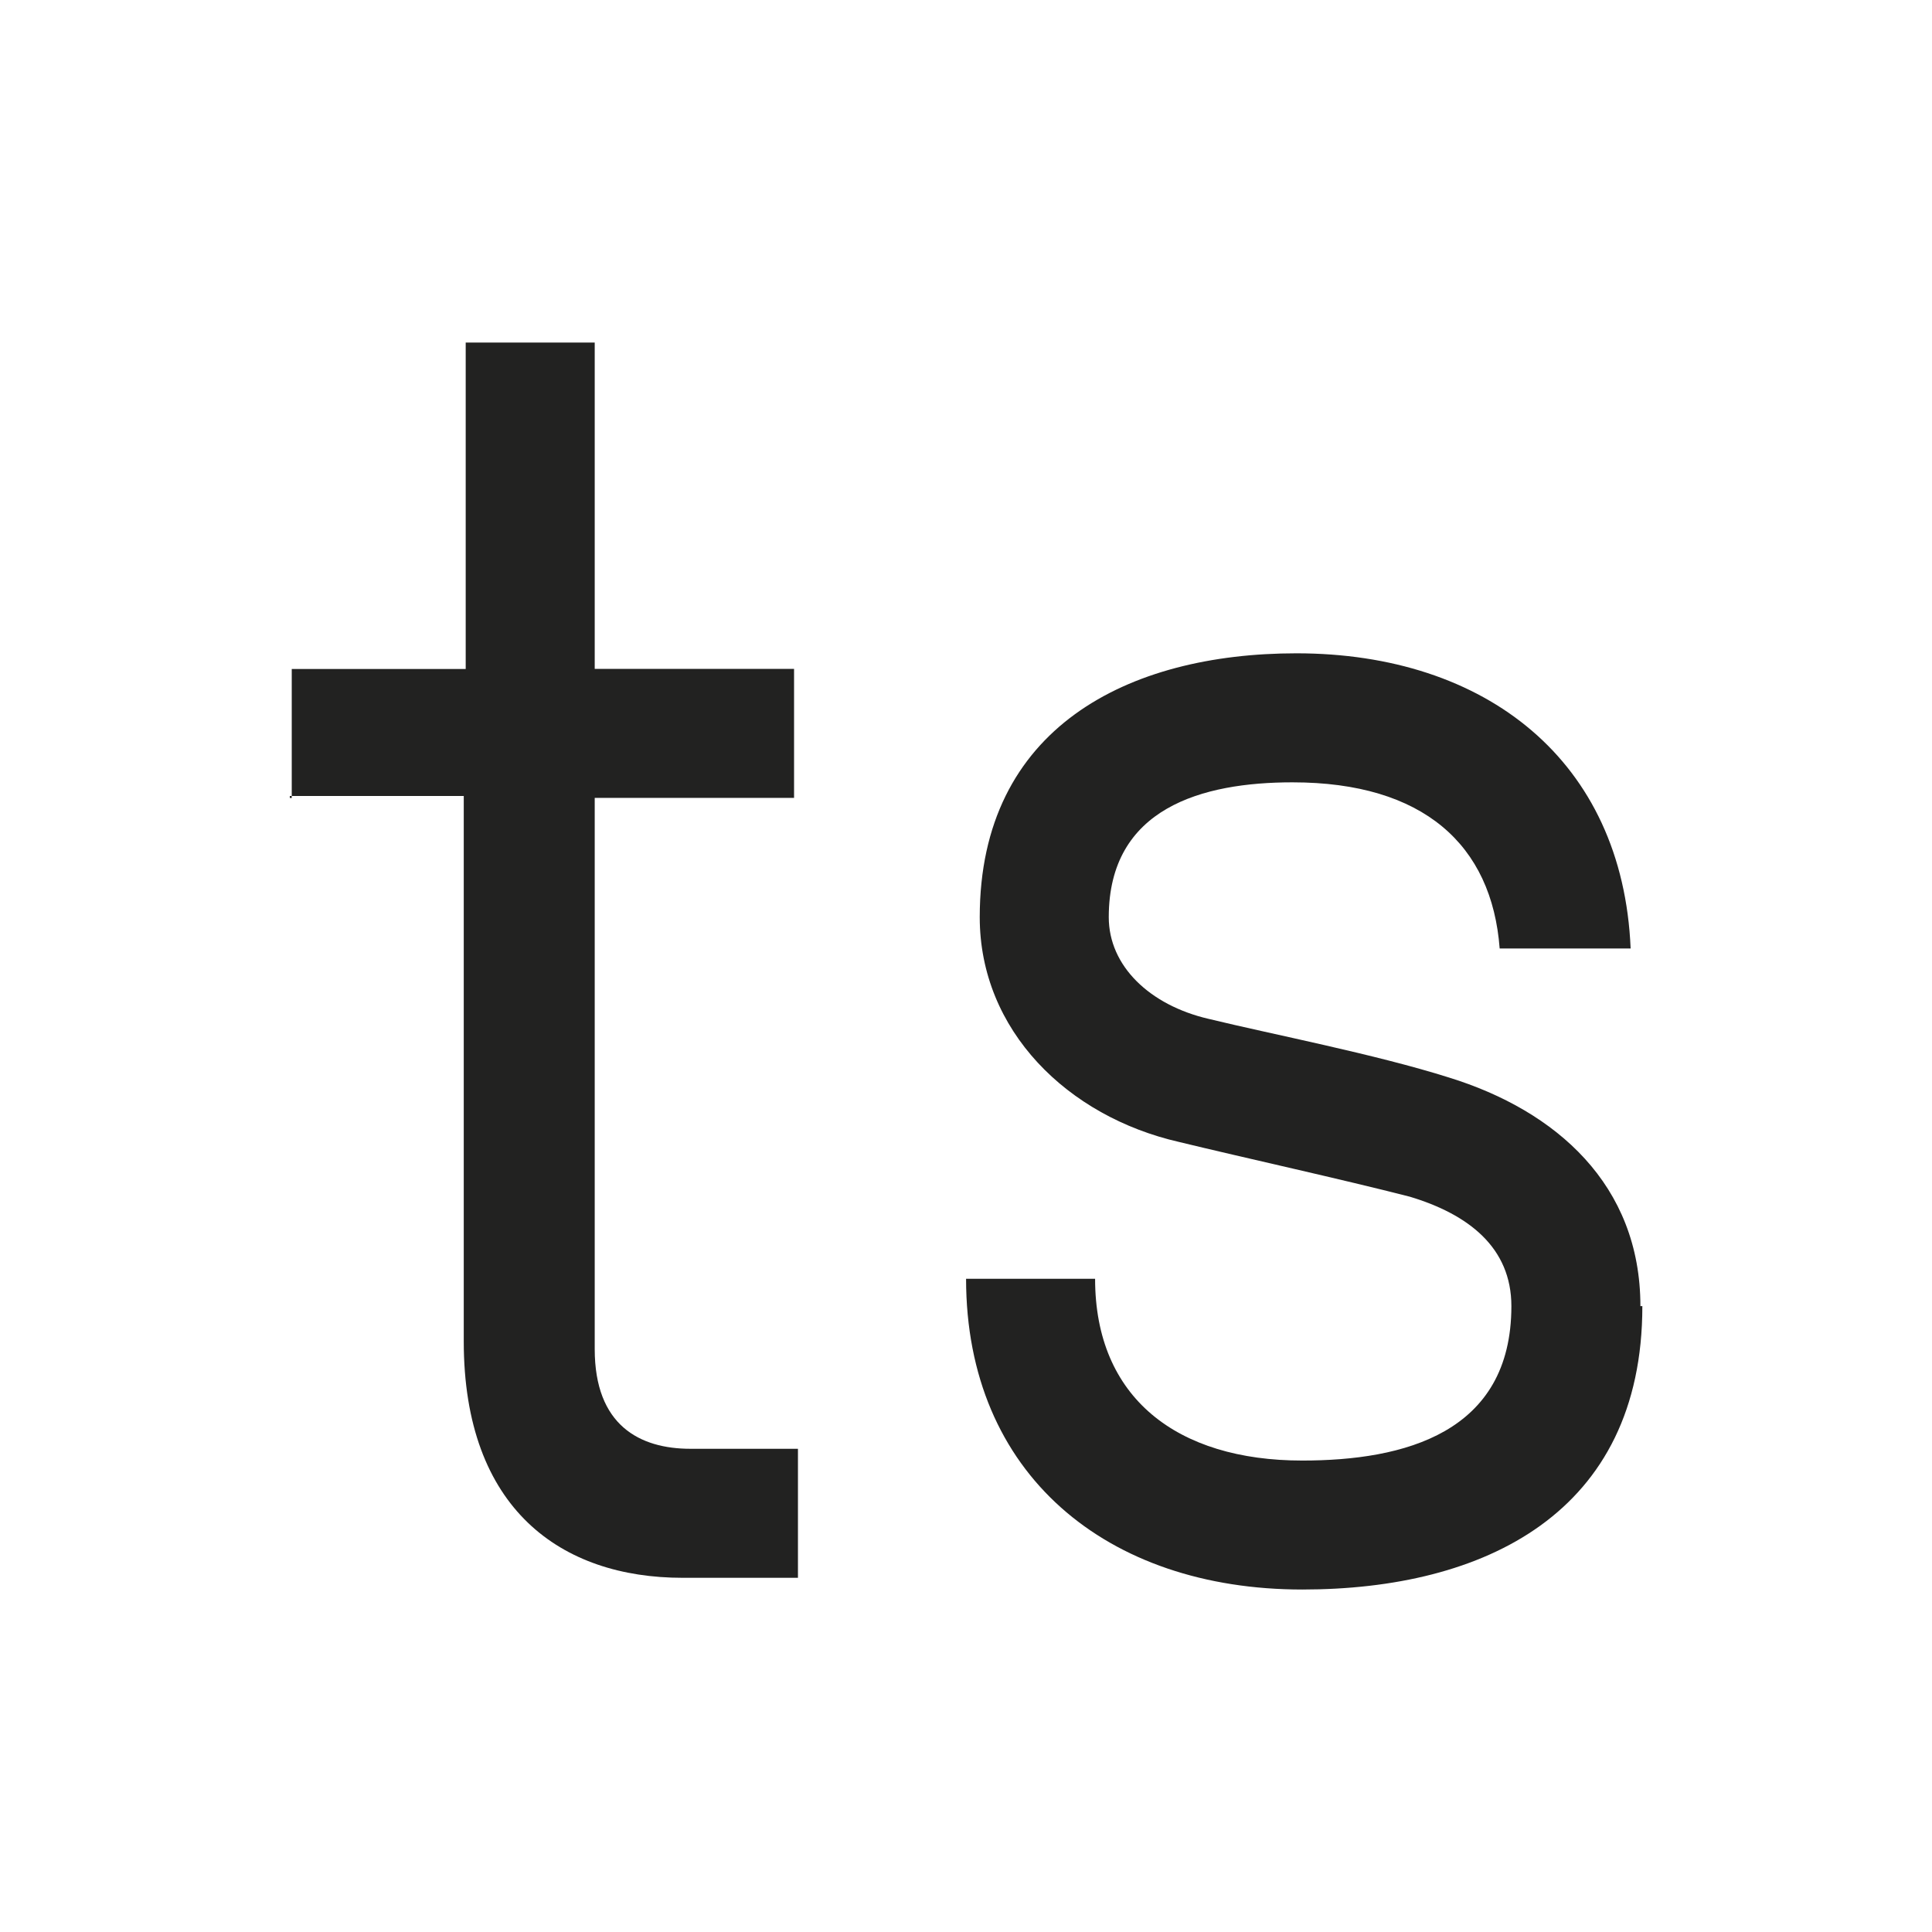 <svg xmlns="http://www.w3.org/2000/svg" version="1.1" xmlns:xlink="http://www.w3.org/1999/xlink" xmlns:svgjs="http://svgjs.dev/svgjs" width="1000" height="1000"><rect width="100%" height="100%" fill="#808080" stroke="none"/><g clip-path="url(#SvgjsClipPath1103)"><rect width="1000" height="1000" fill="#ffffff"></rect><g transform="matrix(2.649,0,0,2.649,150,177.308)"><svg xmlns="http://www.w3.org/2000/svg" version="1.1" xmlns:xlink="http://www.w3.org/1999/xlink" xmlns:svgjs="http://svgjs.dev/svgjs" width="264.28" height="243.66"><svg id="Ebene_1" data-name="Ebene 1" xmlns="http://www.w3.org/2000/svg" viewBox="0 0 264.28 243.66">
  <defs>
    <style>
      .cls-1 {
        fill: #222221;
      }
    </style>
  <clipPath id="SvgjsClipPath1103"><rect width="1000" height="1000" x="0" y="0" rx="0" ry="0"></rect></clipPath></defs>
  <path class="cls-1" d="M263.9,188.28c0-23.68-16.42-38.19-37.43-44.68-14.51-4.58-34.37-8.4-46.97-11.46-11.46-2.67-19.48-10.31-19.48-19.86,0-21.39,18.33-26.35,35.9-26.35,25.59,0,38.95,12.22,40.48,32.46h25.59c-1.53-36.66-28.26-57.67-65.31-57.67-32.84,0-61.87,14.51-61.87,51.56,0,22.15,17.19,38.95,38.95,43.92,12.6,3.06,31.7,7.26,45.07,10.69,11.46,3.44,19.86,9.93,19.86,21.39,0,24.82-21,30.17-40.86,30.17-24.44,0-40.48-12.22-40.48-35.52h-25.21c0,38.19,27.5,60.72,65.69,60.72,35.52,0,66.45-14.89,66.45-55.38"></path>
  <path class="cls-1" d="M0,88.6h33.99v106.55c0,32.84,19.1,46.21,42.77,46.21h22.53v-25.21h-21c-9.93,0-18.71-4.58-18.71-19.48v-107.7h38.95v-25.21h-38.95V0h-25.21v63.78H.38v25.21h-.38v-.38Z"></path>
</svg></svg></g></g></svg>
